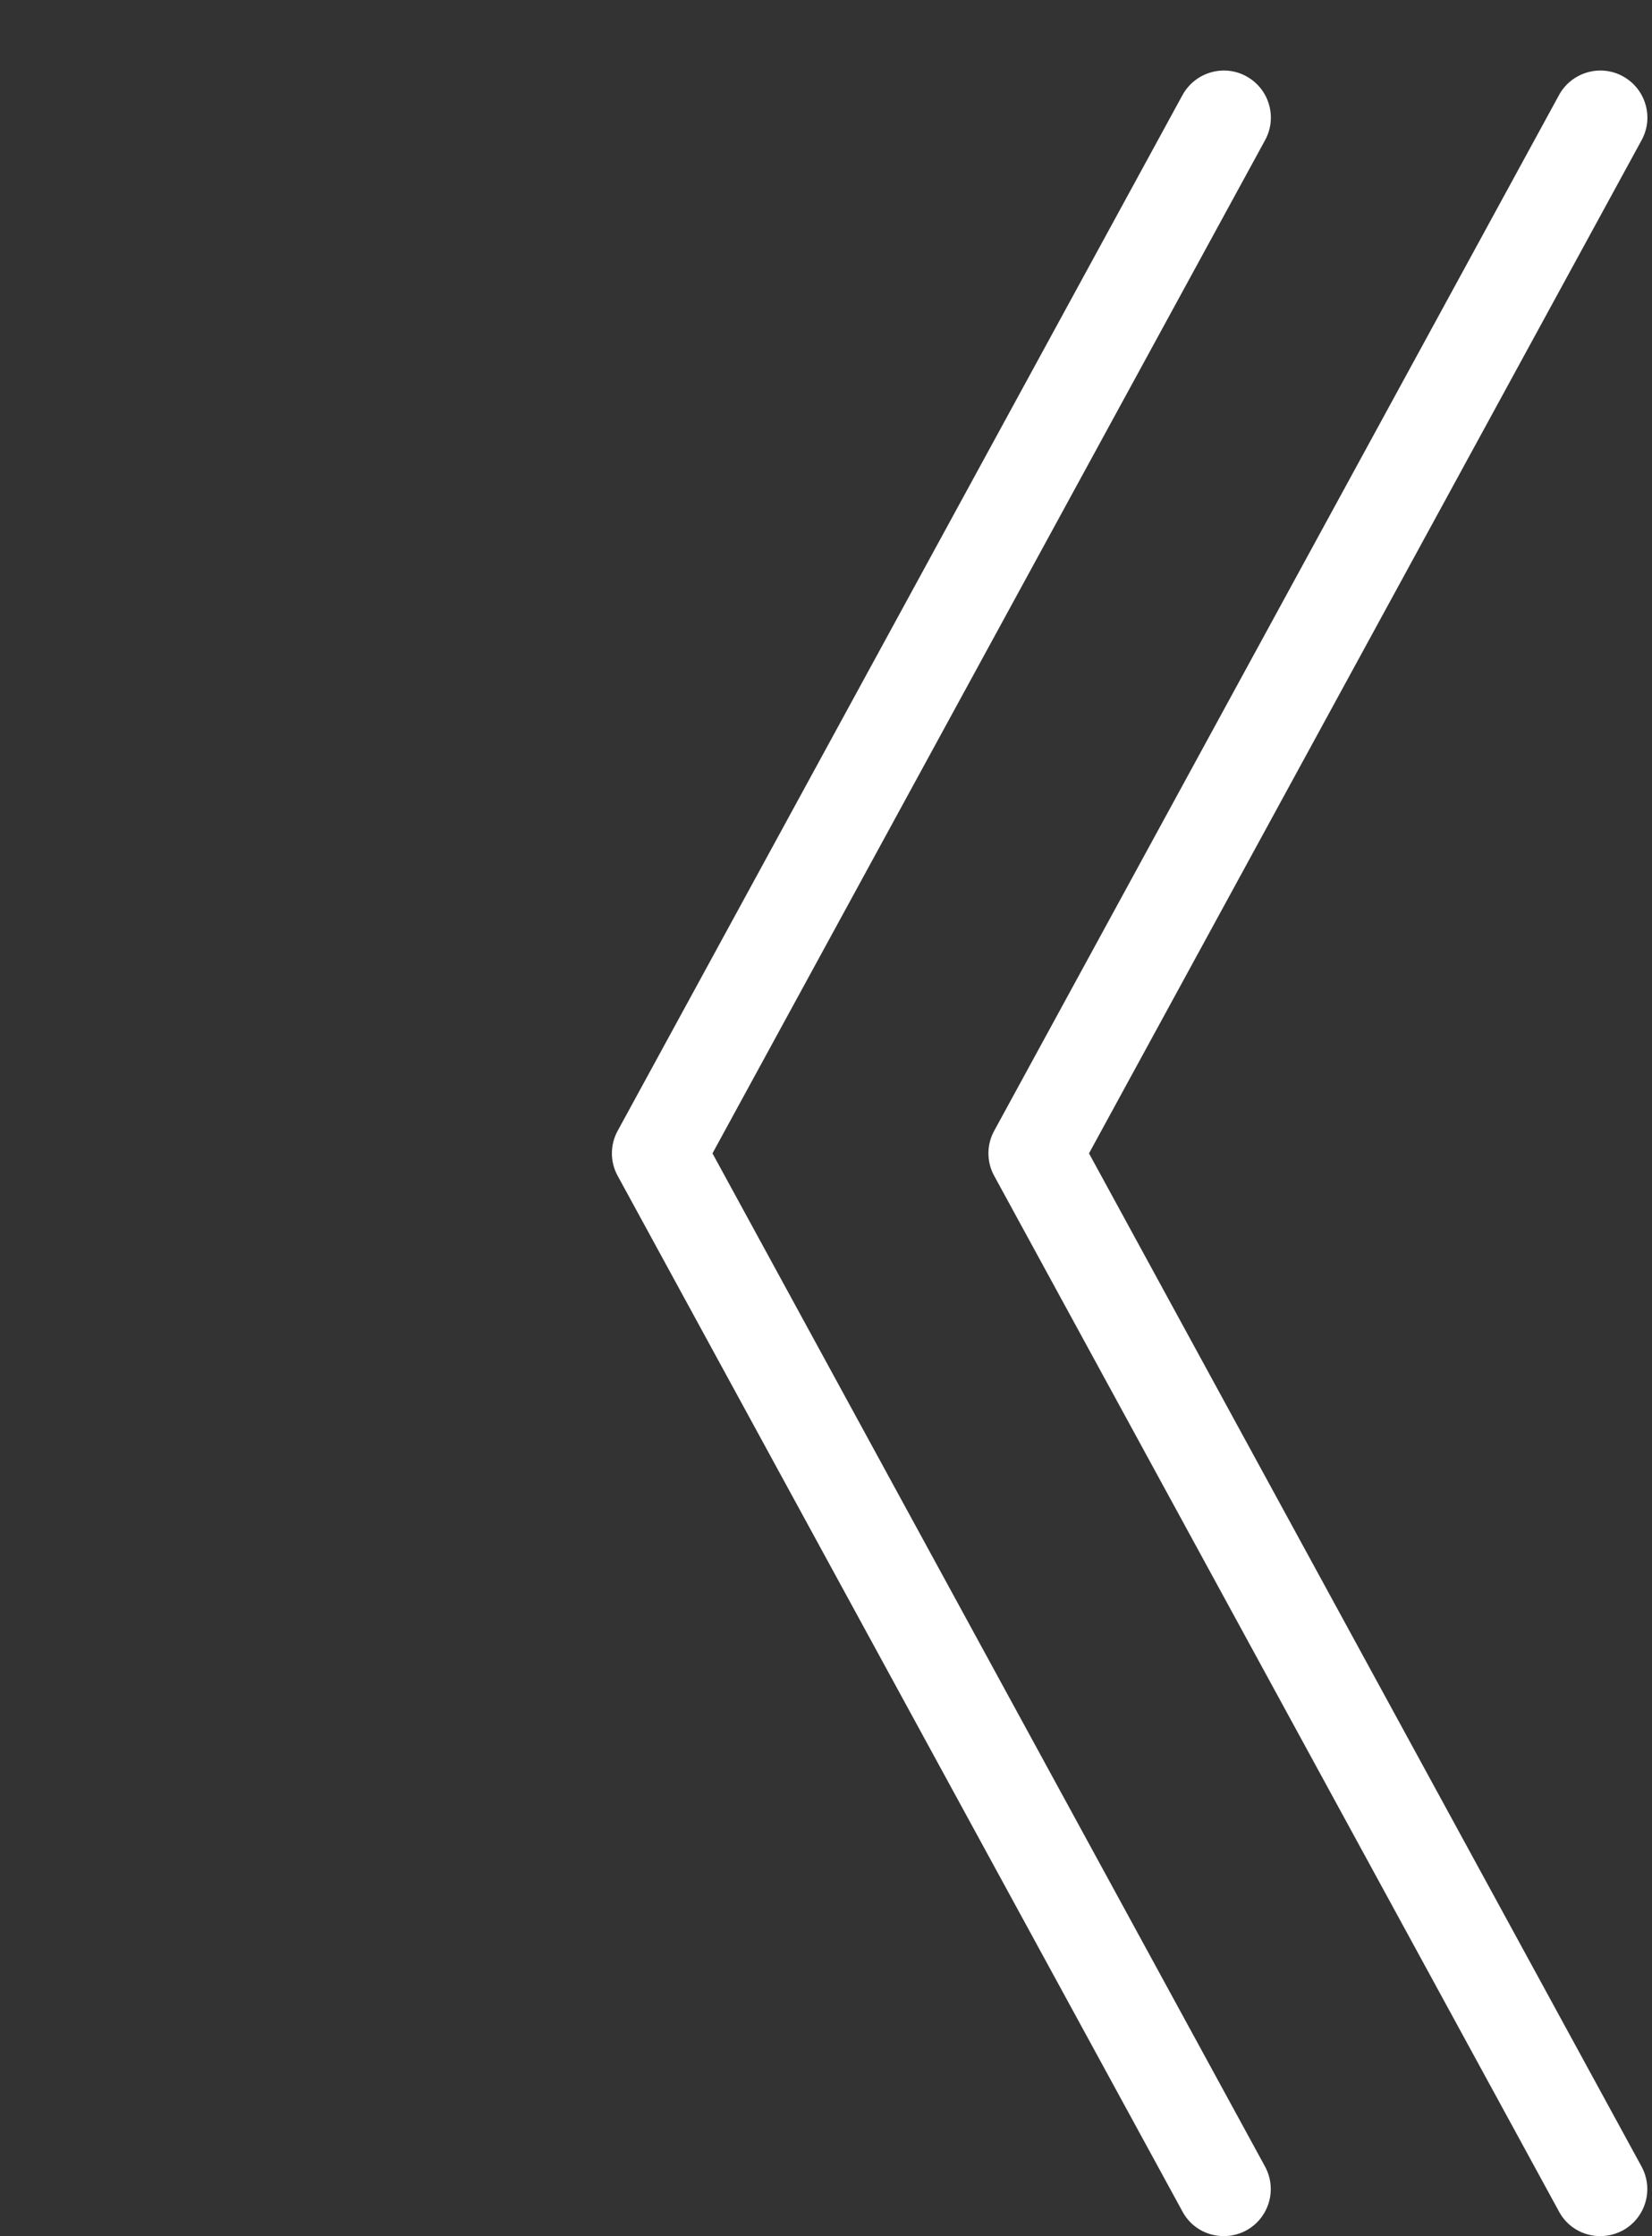 <?xml version="1.0" encoding="UTF-8" standalone="no"?><svg xmlns="http://www.w3.org/2000/svg" xmlns:xlink="http://www.w3.org/1999/xlink" fill="#ffffff" height="47.5" preserveAspectRatio="xMidYMid meet" version="1" viewBox="0.0 -0.5 35.1 47.5" width="35.1" zoomAndPan="magnify"><rect x="0.0" y="-0.5" width="35.1" height="47.5" fill="#333333" stroke="none"/><g id="change1_3"><path d="M0 0L0 0" fill="inherit" stroke="#449fdb"/></g><g id="change1_1"><path d="M26 47c-0.354 0-0.698-0.188-0.876-0.522l-12-22c-0.164-0.296-0.164-0.66 0-0.958l12-22c0.266-0.484 0.874-0.664 1.356-0.4 0.486 0.266 0.664 0.872 0.4 1.356l-11.742 21.524 11.74 21.522c0.264 0.486 0.086 1.092-0.4 1.358-0.15 0.080-0.314 0.12-0.478 0.12z" fill="inherit"/></g><g id="change1_2"><path d="M34 47c-0.354 0-0.698-0.188-0.876-0.522l-12-22c-0.164-0.296-0.164-0.66 0-0.958l12-22c0.264-0.484 0.874-0.664 1.356-0.4 0.486 0.266 0.664 0.872 0.4 1.356l-11.742 21.524 11.74 21.522c0.264 0.486 0.086 1.092-0.4 1.358-0.15 0.080-0.314 0.12-0.478 0.12z" fill="inherit"/></g></svg>